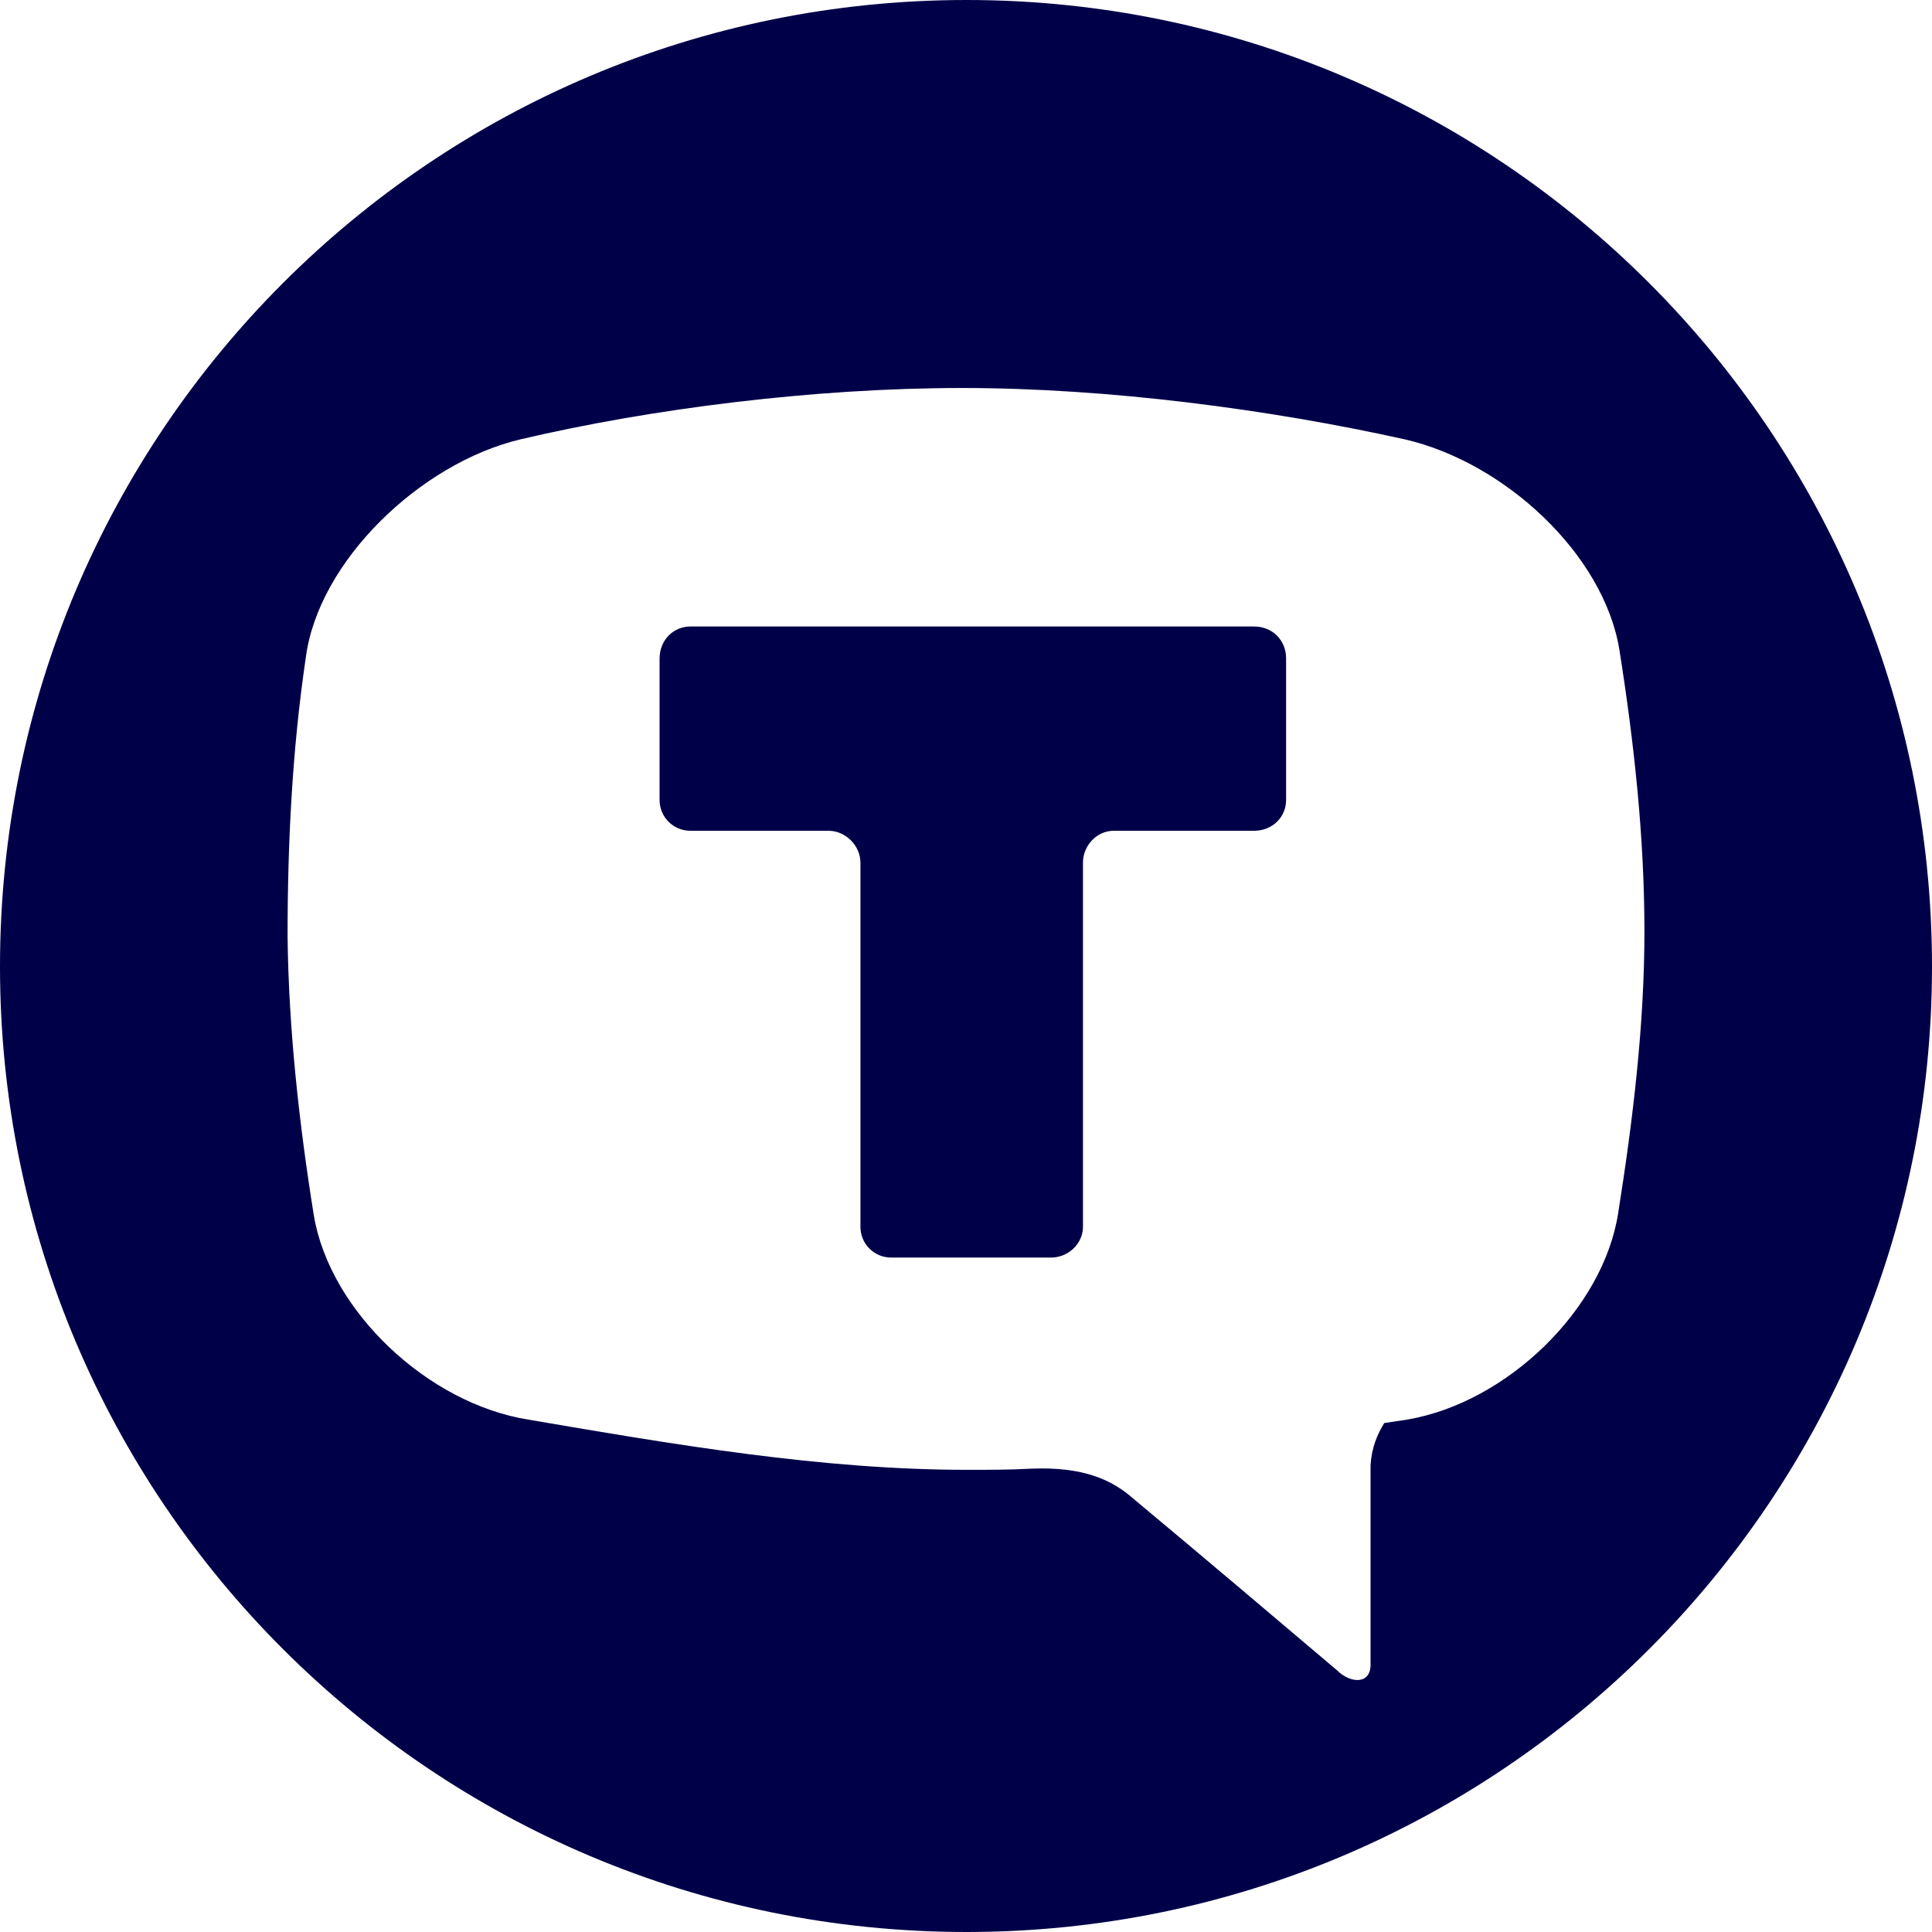 <?xml version="1.0" encoding="UTF-8"?> <!-- Creator: CorelDRAW Home & Student X8 --> <svg xmlns="http://www.w3.org/2000/svg" xmlns:xlink="http://www.w3.org/1999/xlink" xml:space="preserve" width="16.933mm" height="16.933mm" style="shape-rendering:geometricPrecision; text-rendering:geometricPrecision; image-rendering:optimizeQuality; fill-rule:evenodd; clip-rule:evenodd" viewBox="0 0 1693 1693"> <defs> <style type="text/css"> <![CDATA[ .fil0 {fill:#000049} ]]> </style> </defs> <g id="Layer_x0020_1">  <path class="fil0" d="M847 0c467,0 846,379 846,847 0,467 -379,846 -846,846 -468,0 -847,-379 -847,-846 0,-468 379,-847 847,-847zm-242 549l494 0c16,0 28,12 28,28l0 124c0,15 -12,27 -28,27l-94 0 0 0 -29 0c-15,0 -27,13 -27,28l0 196 0 20 0 103c0,15 -13,27 -28,27l-140 0c-15,0 -27,-12 -27,-27l0 -103 0 -20 0 -196c0,-15 -13,-28 -28,-28l-29 0 0 0 -92 0c-15,0 -27,-12 -27,-27l0 -124c0,-16 12,-28 27,-28zm-149 -164c115,-27 258,-45 387,-45 129,0 271,19 388,45 87,20 174,100 188,184 13,82 22,165 22,247 0,82 -10,165 -23,247 -13,84 -97,166 -185,181 -7,1 -13,2 -20,3 -6,10 -11,21 -12,37 0,58 0,115 0,173 1,20 -18,18 -29,7 -59,-50 -118,-100 -178,-150 -19,-17 -44,-29 -91,-27l0 0c-18,1 -36,1 -55,1 -128,0 -256,-22 -385,-44 -88,-14 -174,-95 -188,-179 -13,-81 -22,-163 -23,-244 0,-82 4,-164 16,-245 11,-84 100,-170 188,-191z"></path> </g> </svg> 